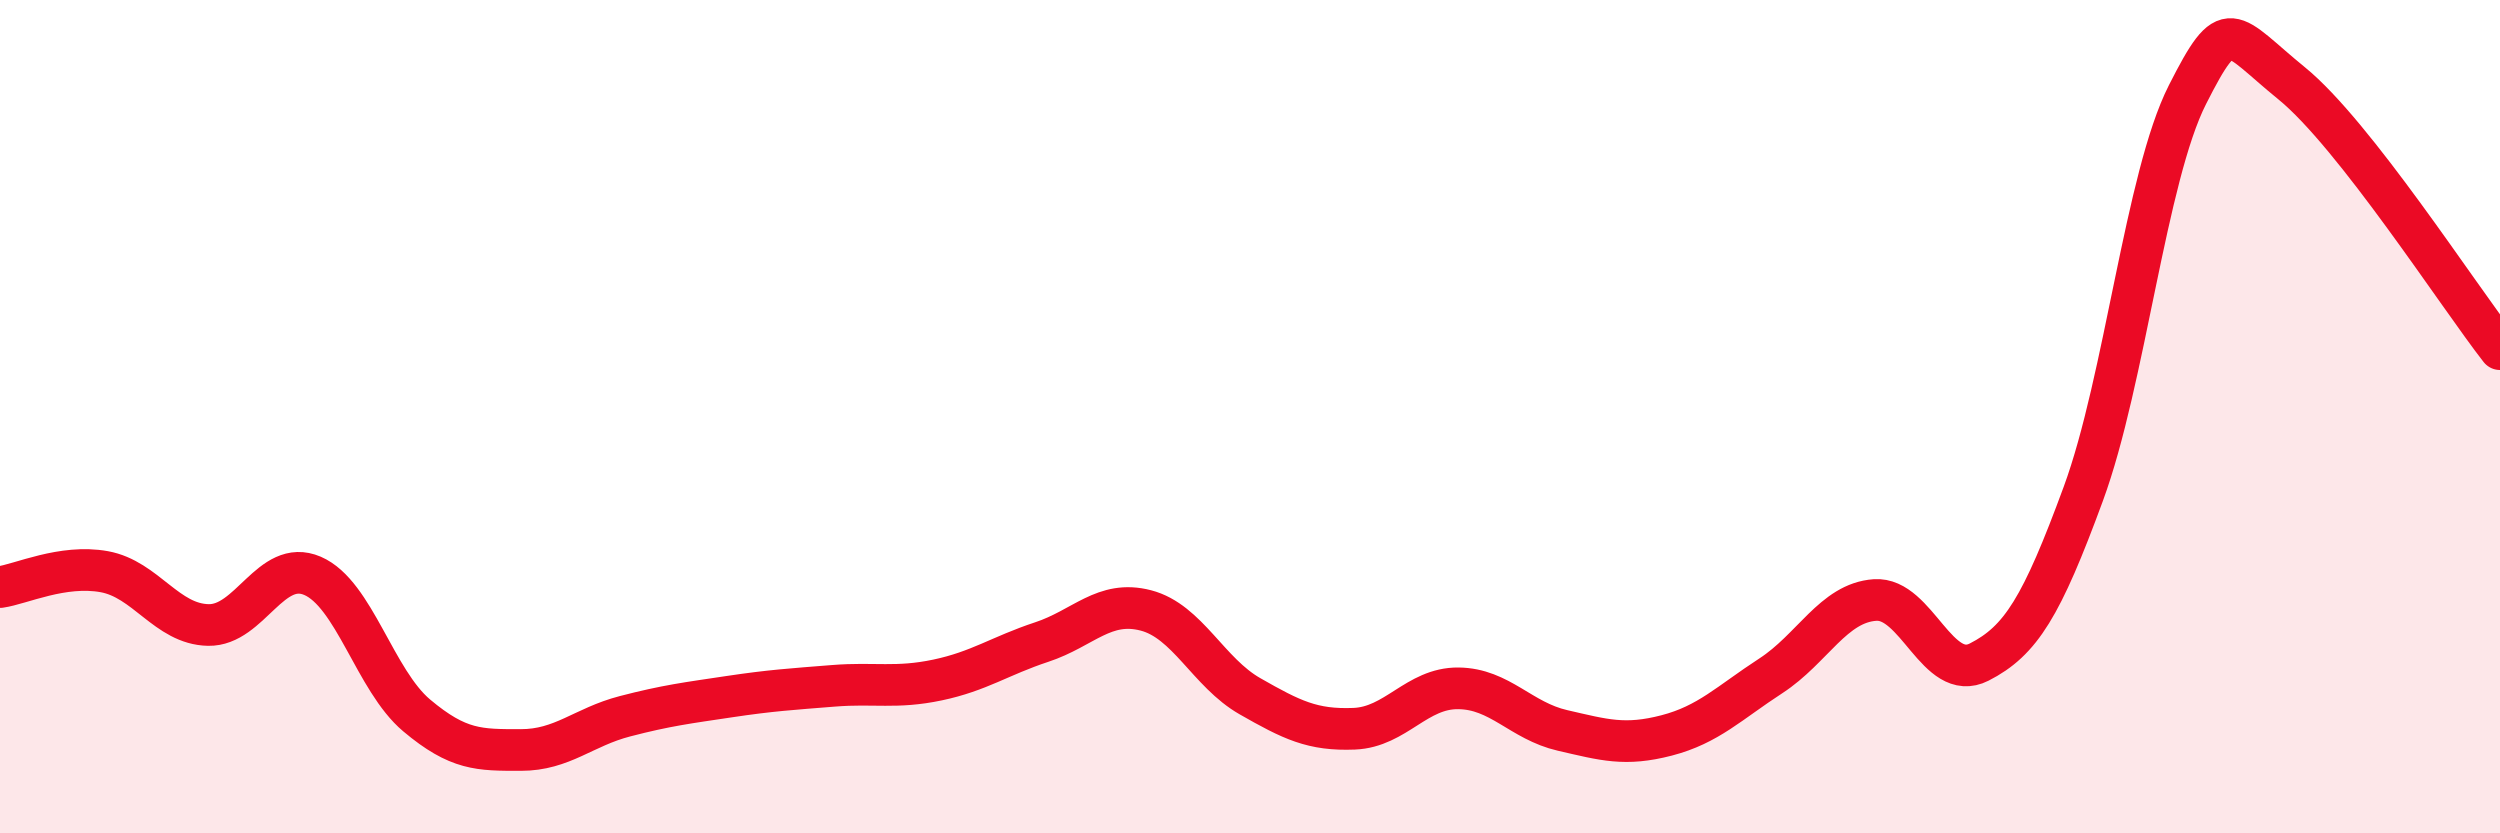 
    <svg width="60" height="20" viewBox="0 0 60 20" xmlns="http://www.w3.org/2000/svg">
      <path
        d="M 0,14.09 C 0.5,14.02 1.5,13.54 2.5,13.72 C 3.5,13.9 4,14.98 5,15 C 6,15.02 6.5,13.39 7.5,13.82 C 8.5,14.25 9,16.33 10,17.17 C 11,18.01 11.5,18 12.5,18 C 13.5,18 14,17.45 15,17.19 C 16,16.93 16.5,16.87 17.5,16.72 C 18.5,16.57 19,16.54 20,16.46 C 21,16.38 21.5,16.53 22.5,16.32 C 23.5,16.11 24,15.74 25,15.41 C 26,15.08 26.5,14.39 27.5,14.65 C 28.5,14.91 29,16.14 30,16.71 C 31,17.28 31.5,17.53 32.5,17.49 C 33.5,17.45 34,16.51 35,16.52 C 36,16.53 36.5,17.3 37.5,17.53 C 38.5,17.76 39,17.91 40,17.65 C 41,17.39 41.5,16.87 42.5,16.22 C 43.5,15.57 44,14.47 45,14.4 C 46,14.33 46.5,16.4 47.5,15.89 C 48.5,15.38 49,14.57 50,11.85 C 51,9.13 51.5,4.24 52.5,2.27 C 53.5,0.3 53.5,0.78 55,2 C 56.5,3.22 59,7.1 60,8.38L60 20L0 20Z"
        fill="#EB0A25"
        opacity="0.1"
        stroke-linecap="round"
        stroke-linejoin="round"
      />
      <path
        d="M 0,14.09 C 0.5,14.02 1.5,13.54 2.5,13.72 C 3.5,13.9 4,14.98 5,15 C 6,15.02 6.5,13.39 7.5,13.82 C 8.5,14.25 9,16.33 10,17.17 C 11,18.01 11.5,18 12.5,18 C 13.5,18 14,17.45 15,17.19 C 16,16.93 16.5,16.87 17.5,16.72 C 18.5,16.57 19,16.54 20,16.46 C 21,16.38 21.5,16.53 22.5,16.32 C 23.5,16.11 24,15.74 25,15.41 C 26,15.08 26.5,14.39 27.5,14.65 C 28.5,14.91 29,16.14 30,16.71 C 31,17.28 31.5,17.53 32.5,17.49 C 33.5,17.45 34,16.51 35,16.52 C 36,16.53 36.5,17.3 37.5,17.53 C 38.5,17.76 39,17.91 40,17.65 C 41,17.39 41.5,16.87 42.5,16.22 C 43.5,15.57 44,14.47 45,14.4 C 46,14.33 46.5,16.4 47.5,15.89 C 48.5,15.38 49,14.57 50,11.85 C 51,9.13 51.5,4.24 52.5,2.27 C 53.5,0.3 53.5,0.78 55,2 C 56.5,3.22 59,7.1 60,8.38"
        stroke="#EB0A25"
        stroke-width="1"
        fill="none"
        stroke-linecap="round"
        stroke-linejoin="round"
      />
    </svg>
  
